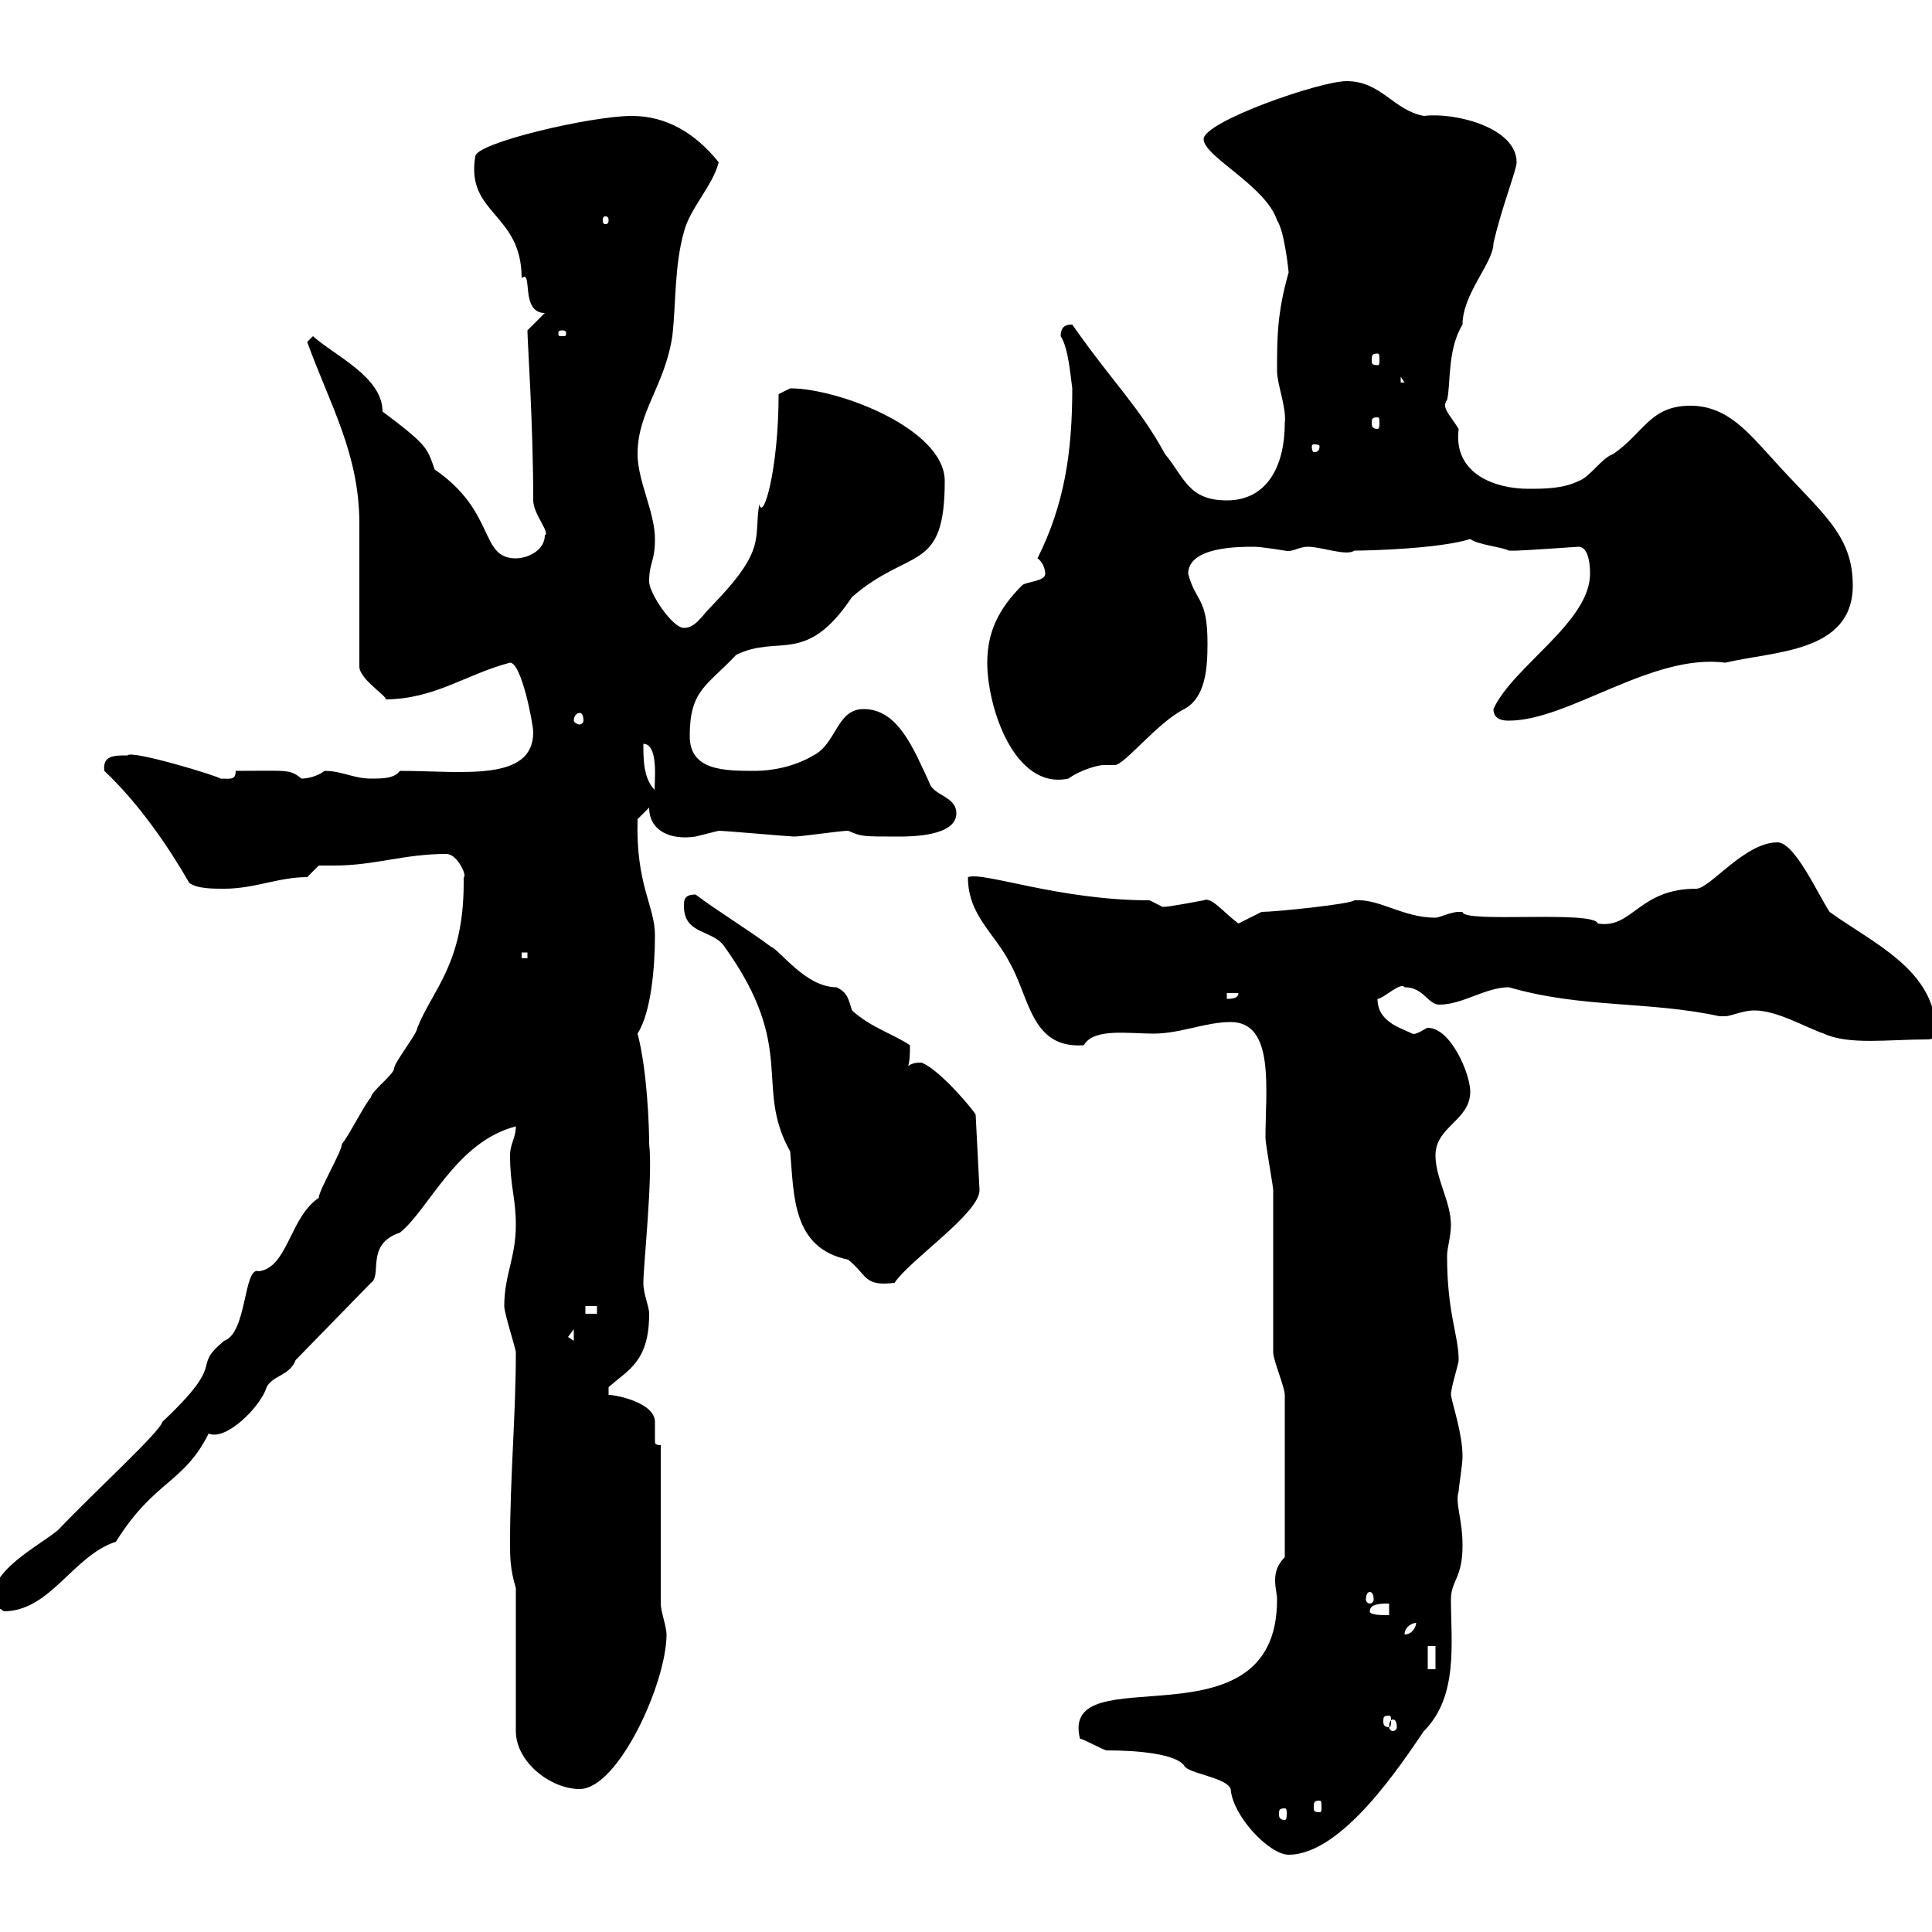 <svg xmlns="http://www.w3.org/2000/svg" xmlns:xlink="http://www.w3.org/1999/xlink" width="300" height="300"><path d="M167.70 270C168.30 270 171.30 271.80 171.90 271.80C177 271.80 182.70 272.40 183.90 274.20C184.50 275.40 190.50 276 191.10 277.80C191.40 282 197.10 288 200.10 288C208.50 288 217.80 273.60 221.10 268.80C226.50 263.40 225.30 255 225.30 248.40C225.30 245.40 227.10 245.10 227.10 240C227.10 235.80 225.90 233.40 226.50 231.60C226.50 231 227.10 227.40 227.10 226.20C227.10 222.60 225.60 218.40 225.30 216.60C225.30 215.40 226.50 211.80 226.50 211.20C226.50 207.30 224.70 204 224.70 195C224.70 193.80 225.30 192 225.30 190.20C225.30 186.60 222.90 183 222.90 179.40C222.90 174.90 228.30 174 228.30 169.50C228.30 166.80 225.30 159.60 221.70 159.60C221.40 159.60 219.90 160.80 219.30 160.50C217.50 159.60 213.90 158.70 213.90 155.10C214.80 155.10 217.50 152.40 218.10 153.30C221.10 153.30 221.70 156 223.50 156C227.10 156 230.70 153.30 234.30 153.30C245.70 156.60 255.90 155.40 267 157.80C267 157.80 267 157.80 267.90 157.80C268.80 157.80 270.60 156.90 272.40 156.90C276 156.90 280.50 159.60 283.20 160.50C287.10 162.30 293.10 161.40 299.40 161.40C300.30 161.40 300.60 160.80 300.60 160.20C300.60 150.60 290.70 146.40 284.10 141.60C282.30 138.90 278.70 130.80 276 130.80C270.90 130.80 265.50 138 263.40 138C254.40 138 253.50 144.30 248.10 143.40C247.50 141.30 227.10 143.40 227.10 141.60C227.10 141.60 227.10 141.60 226.50 141.60C225.30 141.60 223.50 142.50 222.90 142.50C217.80 142.50 214.20 139.50 210.30 139.80C209.70 140.40 198 141.60 195.90 141.60C195.90 141.60 192.30 143.40 192.30 143.40C189.90 141.60 188.10 139.20 186.90 139.80C182.10 140.70 180.30 141 180.30 140.70C180.30 140.70 178.50 139.80 178.50 139.80C164.40 139.80 152.70 135.30 150.30 136.20C150.30 142.20 154.50 144.90 156.90 149.70C159.90 155.10 160.20 162.90 168.30 162.30C169.80 159.60 175.20 160.50 179.10 160.50C183.30 160.50 187.20 158.70 191.10 158.70C198 158.70 196.50 169.20 196.50 176.70C196.50 177.60 197.70 184.20 197.70 184.80C197.70 188.40 197.70 206.40 197.70 210C197.70 211.20 199.50 215.40 199.50 216.60L199.50 241.80C198.30 243 198 244.20 198 245.40C198 246.60 198.30 247.50 198.30 248.40C198.30 272.10 164.40 256.80 167.70 270ZM199.50 280.80C199.80 280.80 199.80 281.10 199.80 281.70C199.80 282 199.80 282.60 199.50 282.60C198.60 282.60 198.60 282 198.60 281.70C198.60 281.10 198.60 280.80 199.50 280.80ZM204.90 279.60C205.20 279.60 205.20 279.90 205.20 280.80C205.20 281.10 205.20 281.40 204.90 281.40C204 281.40 204 281.10 204 280.80C204 279.90 204 279.60 204.90 279.60ZM80.10 246.60L80.10 268.80C80.10 273.60 85.50 277.80 90 277.80C96 277.80 103.50 261.30 103.50 253.80C103.50 252.60 102.60 250.20 102.60 249L102.60 224.40C101.70 224.40 101.70 224.10 101.70 223.80C101.70 223.20 101.70 222.30 101.70 221.70C101.70 221.40 101.70 221.40 101.70 220.80C101.70 217.80 95.70 216.60 94.50 216.60L94.50 215.40C97.50 212.70 100.80 211.50 100.80 204C100.80 202.80 99.90 201 99.90 199.20C99.90 196.50 101.40 182.70 100.80 177.60C100.80 174.90 100.50 166.20 99 160.50C101.10 157.20 101.70 150.30 101.70 145.20C101.70 140.70 98.70 137.40 99 127.20C99 127.20 100.80 125.40 100.80 125.40C100.80 129 104.10 130.50 108 129.90C108 129.90 111.60 129 111.60 129C112.50 129 122.70 129.90 123.30 129.90C124.50 129.90 130.50 129 131.70 129C133.80 129.90 133.80 129.90 139.50 129.90C141.30 129.90 148.50 129.90 148.50 126.30C148.50 123.60 144.90 123.60 144.30 121.50C141.90 116.40 139.50 110.10 134.10 110.10C129.90 110.10 129.90 115.50 126.30 117.30C123.30 119.10 119.70 119.70 117.30 119.70C112.50 119.70 107.10 119.70 107.10 114.30C107.10 107.10 109.80 106.50 114.30 101.70C120.90 98.40 125.10 103.50 132.30 92.70C141.30 84.90 146.70 89.10 146.70 74.70C146.70 66.60 130.20 60.30 122.70 60.30C122.70 60.30 120.90 61.20 120.90 61.20C120.90 72.90 118.50 81 117.90 78.30C117 83.70 119.10 85.20 110.70 93.90C108.90 95.70 108 97.50 106.20 97.50C104.40 97.50 100.80 92.10 100.80 90.30C100.80 87.30 101.70 87.30 101.70 83.70C101.70 79.50 99 74.70 99 70.50C99 63.90 103.20 60 104.40 52.20C105 46.80 104.70 41.40 106.20 36C107.10 32.40 110.70 28.80 111.60 25.20C108 20.70 103.50 18 98.10 18C91.80 18 73.80 22.20 73.80 24.30C72.30 33.30 81 33 81 43.20C82.80 41.70 80.70 48.60 84.60 48.60L81.90 51.30C81.90 53.10 82.80 65.70 82.80 77.70C82.80 79.80 85.50 82.80 84.60 83.10C84.60 85.50 81.90 86.70 80.10 86.70C74.40 86.70 77.10 79.50 67.50 72.90C66.30 69.60 66.60 69.30 59.40 63.90C59.40 58.50 51.90 55.20 48.60 52.20C48.60 52.20 47.70 53.10 47.70 53.10C51.30 63 55.80 70.50 55.80 81.30C55.80 84.90 55.80 99.90 55.80 103.50C55.80 105.60 60.90 108.60 59.70 108.60C67.50 108.60 72.30 104.70 79.20 102.90C81 102.90 82.80 112.50 82.80 113.70C82.80 121.50 71.70 119.70 62.10 119.70C61.20 120.90 59.40 120.90 57.60 120.90C54.90 120.90 53.10 119.70 50.40 119.70C49.20 120.60 47.70 120.90 46.80 120.90C45 119.40 44.70 119.70 36.60 119.70C36.60 121.20 35.70 120.90 34.20 120.90C34.20 120.60 20.40 116.40 19.80 117.30C17.70 117.30 15.90 117.30 16.20 119.70C21.60 124.80 26.10 131.40 29.40 137.10C30.60 138 33 138 34.80 138C39.60 138 43.20 136.20 47.70 136.20L49.50 134.40C50.40 134.40 51 134.40 51.90 134.40C58.20 134.40 62.70 132.60 69.30 132.60C71.10 132.60 72.60 136.20 72 136.20C72 136.20 72 137.10 72 137.10C72 149.70 67.20 153.60 64.80 159.60C64.80 160.50 61.20 165 61.20 165.90C61.20 166.80 57.60 169.50 57.60 170.40C56.70 171.30 54 176.70 53.10 177.60C53.10 178.80 49.50 184.80 49.50 186C45 189 44.70 196.80 40.20 197.40C37.80 196.50 38.40 207 34.80 208.20C29.40 212.70 35.70 210.90 25.20 220.80C24.90 222.30 14.70 231.60 9 237.60C5.70 240.30-1.80 243.90-1.20 249C-1.20 249 0.60 250.20 0.60 250.20C7.80 250.20 11.40 241.50 18 239.40C24 229.80 28.50 230.40 32.40 222.60C35.10 223.80 40.50 218.40 41.40 215.40C42.30 213.60 45 213.60 45.90 211.20L57.60 199.20C59.40 198 56.70 193.20 62.10 191.40C66.60 187.80 70.80 177.30 80.10 174.90C80.10 176.70 79.20 177.60 79.20 179.40C79.20 184.20 80.10 186 80.10 190.20C80.10 195.30 78.30 198 78.30 202.80C78.30 204 80.10 209.40 80.10 210C80.10 219.60 79.20 229.50 79.20 239.40C79.20 241.80 79.20 243.60 80.10 246.60ZM216.30 267C216.60 267 216.90 267.30 216.90 268.20C216.90 268.50 216.60 268.80 216.30 268.80C216 268.80 215.70 268.50 215.70 268.20C215.70 267.30 216 267 216.30 267ZM215.70 266.40C216 266.40 216 266.70 216 267.30C216 267.60 216 268.20 215.70 268.20C214.80 268.20 214.80 267.60 214.80 267.30C214.80 266.70 214.80 266.40 215.70 266.40ZM221.70 255.60L222.90 255.60L222.90 259.20L221.70 259.20ZM219.90 252C219.90 252.60 219.30 253.80 218.10 253.80C218.10 252.60 219.30 252 219.90 252ZM212.70 250.20C212.70 249 214.50 249 215.70 249L215.70 250.80C214.50 250.80 212.70 250.80 212.70 250.20ZM212.70 247.20C213 247.20 213.30 247.50 213.30 248.40C213.30 248.70 213 249 212.70 249C212.40 249 212.10 248.70 212.10 248.40C212.10 247.50 212.40 247.20 212.70 247.20ZM88.20 207.60L89.10 206.40L89.10 208.20ZM90.90 202.80L92.70 202.80L92.70 204L90.90 204ZM106.20 140.70C106.20 145.20 110.70 144.30 112.50 147C123.90 162.90 117 168.60 122.70 178.80C123.30 185.70 123 193.80 131.70 195.60C134.70 198 134.10 199.80 138.90 199.20C141.30 195.60 152.10 188.40 152.10 184.80L151.50 173.10C151.50 172.80 146.10 166.20 143.10 165C142.50 165 141.30 165 140.70 165.90C141.30 165.90 141.30 163.20 141.30 162.30C138.60 160.50 135.30 159.60 132.30 156.90C131.70 155.10 131.70 154.20 129.90 153.30C125.10 153.30 121.20 147.60 119.70 147C116.10 144.30 111.60 141.60 108 138.90C106.20 138.90 106.20 139.80 106.20 140.70ZM190.50 154.20L192.30 154.20C192.30 155.10 191.10 155.10 190.50 155.10ZM81 147.90L81.90 147.90L81.90 148.80L81 148.80ZM99.90 115.50C102.60 115.50 101.40 123 101.70 122.70C99.90 120.90 99.90 117.90 99.90 115.50ZM153.30 102.90C153.30 109.80 157.50 122.70 165.90 120.90C168 119.40 170.70 118.80 171.30 118.80C171.90 118.80 172.50 118.80 173.10 118.80C174.60 118.80 179.70 112.20 183.90 110.10C187.20 108.30 187.50 103.80 187.50 99.90C187.50 92.70 185.70 93.60 184.50 89.10C184.50 84.90 192.30 84.90 194.70 84.90C195.90 84.90 199.50 85.50 199.50 85.50C200.70 85.80 201.60 84.90 203.10 84.90C205.20 84.90 209.10 86.40 210.30 85.50C212.70 85.50 223.50 85.20 228.30 83.70C229.50 84.60 233.10 84.90 234.30 85.50C235.50 85.50 235.50 85.50 235.50 85.50C236.40 85.50 245.10 84.90 245.10 84.90C246.90 84.90 246.90 88.50 246.90 89.10C246.90 96.60 234.90 103.50 231.90 110.10C231.90 111.90 233.70 111.90 234.30 111.90C243.60 111.90 256.50 101.40 267.90 102.90C275.40 101.10 287.70 101.40 287.70 90.90C287.70 82.80 282.60 79.50 275.10 71.10C271.50 67.20 268.20 63 262.50 63C256.20 63 255.30 67.20 250.50 70.50C248.70 71.10 246.90 74.10 245.10 74.70C242.70 75.90 239.70 75.90 237.30 75.90C232.50 75.90 225.60 73.80 226.50 66.60C225 64.20 223.80 63.30 224.70 62.10C225.30 59.70 224.70 54.30 227.10 50.40C227.10 45.60 231.90 40.80 231.90 37.80C233.10 32.40 235.50 26.40 235.50 25.20C235.50 19.80 225.90 17.40 221.10 18C216.30 17.10 214.50 12.60 209.10 12.60C204.90 12.60 186.90 18.90 186.90 21.60C186.90 24.30 196.50 28.80 198.30 34.20C199.50 36 200.10 42.30 200.10 42.30C198.30 48.60 198.30 52.50 198.30 57.60C198.30 59.70 199.80 63.30 199.50 65.70C199.50 72.30 196.80 77.70 190.50 77.70C184.50 77.70 183.90 74.10 180.90 70.50C177 63.30 172.80 59.40 166.50 50.40C165.90 50.40 164.70 50.40 164.70 52.20C165.90 54 166.20 58.20 166.50 60.30C166.50 70.20 165.30 78.30 161.10 86.70C162 87.30 162.30 88.50 162.30 89.10C162.30 90.30 159.30 90.30 158.70 90.90C155.10 94.50 153.30 98.10 153.30 102.90ZM90 110.70C90.30 110.70 90.60 111 90.60 111.90C90.60 112.20 90.30 112.50 90 112.50C89.70 112.50 89.10 112.20 89.10 111.90C89.10 111 89.70 110.70 90 110.70ZM204.90 69.30C204.90 70.20 204.30 70.20 204 70.20C204 70.20 203.70 70.20 203.70 69.30C203.70 69 204 69 204 69C204.30 69 204.90 69 204.90 69.30ZM213.90 64.80C214.20 64.80 214.20 65.10 214.20 65.70C214.20 66 214.20 66.60 213.90 66.60C213 66.60 213 66 213 65.70C213 65.10 213 64.80 213.90 64.80ZM217.50 58.50L218.10 59.40L217.50 59.40ZM213.90 54.90C214.20 54.90 214.20 55.20 214.20 56.10C214.20 56.40 214.20 56.70 213.90 56.70C213 56.70 213 56.40 213 56.10C213 55.20 213 54.90 213.90 54.90ZM87.30 51.30C87.90 51.30 87.90 51.60 87.90 51.60C87.90 52.20 87.90 52.20 87.30 52.20C86.70 52.20 86.70 52.20 86.70 51.60C86.70 51.60 86.70 51.30 87.30 51.30ZM94.50 34.20C94.50 34.80 94.20 34.80 93.90 34.80C93.90 34.80 93.60 34.80 93.60 34.20C93.60 33.60 93.90 33.60 93.90 33.60C94.20 33.60 94.50 33.60 94.50 34.20Z"/></svg>